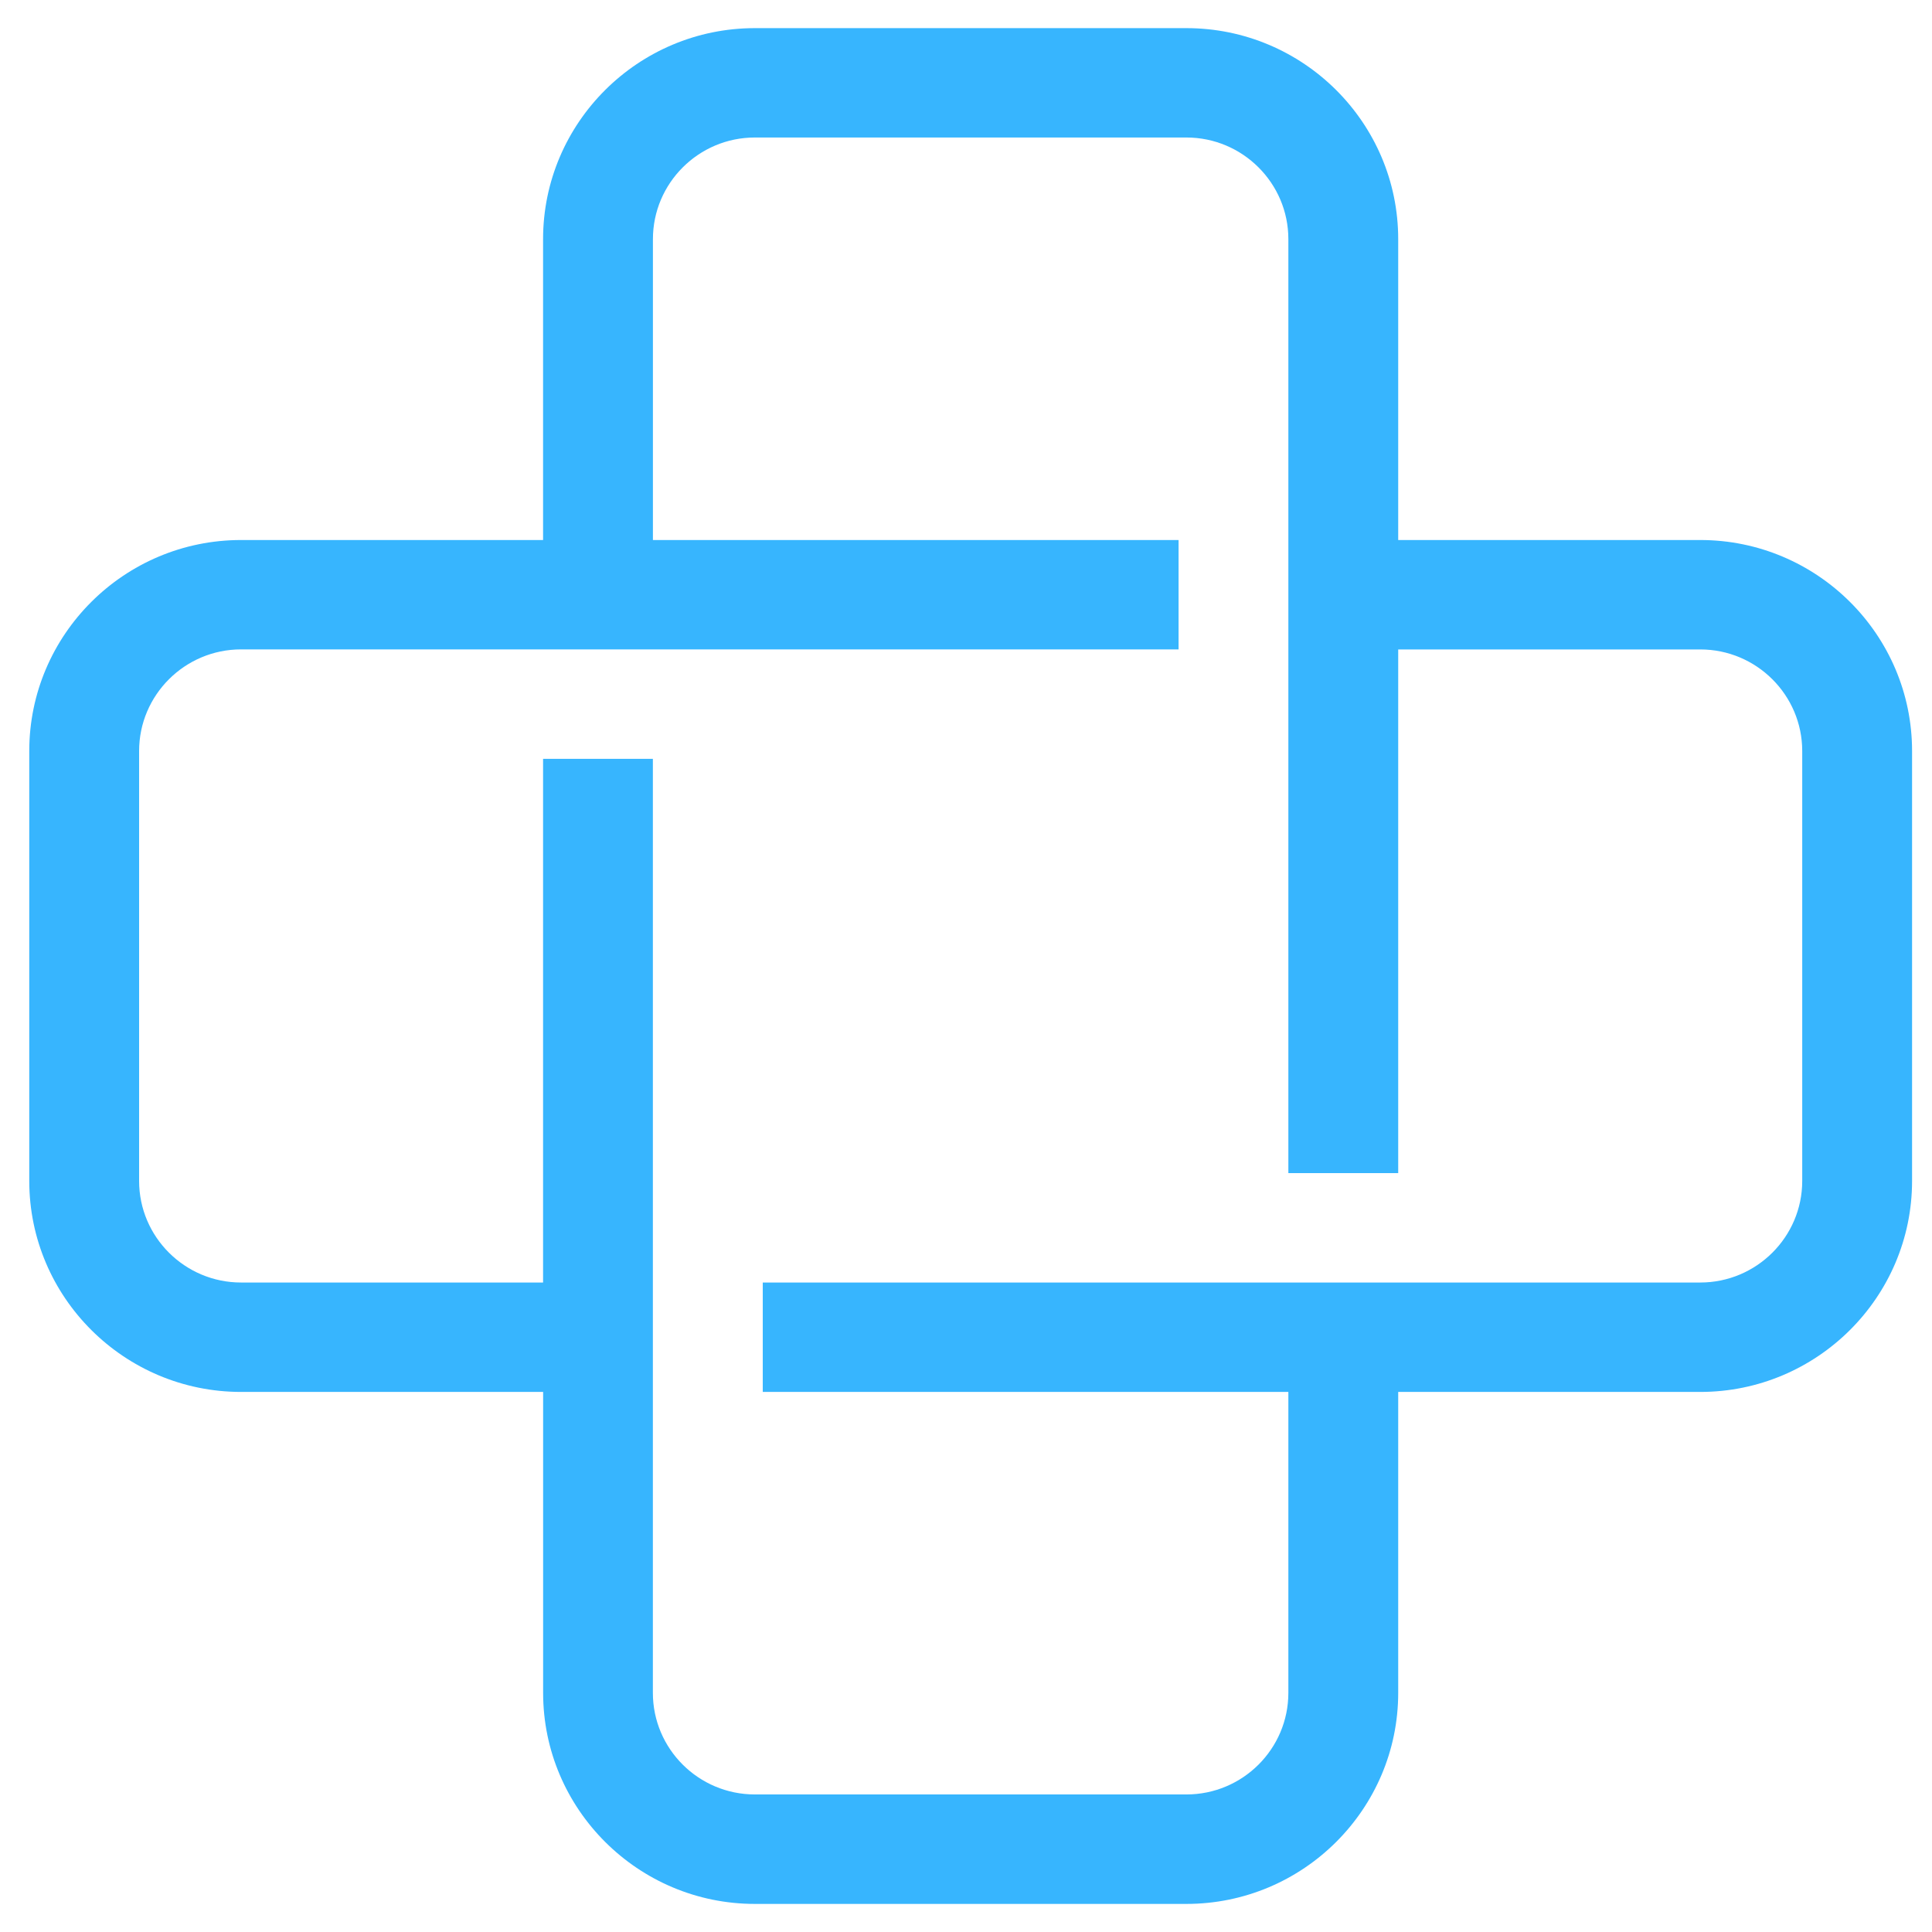 <svg width="41" height="41" viewBox="0 0 41 41" fill="none" xmlns="http://www.w3.org/2000/svg">
<path d="M0.621 15.938V25.061C0.621 27.53 2.637 29.539 5.116 29.539H11.526V35.925C11.526 38.394 13.543 40.404 16.02 40.404H25.177C27.656 40.404 29.672 38.394 29.672 35.925V29.539H36.082C38.56 29.539 40.577 27.53 40.577 25.061V15.938C40.577 13.468 38.56 11.46 36.082 11.46H29.672V5.075C29.672 2.605 27.656 0.597 25.177 0.597H16.02C13.542 0.597 11.525 2.605 11.525 5.075V11.46H5.116C2.637 11.46 0.621 13.468 0.621 15.938ZM2.952 15.938C2.952 14.749 3.923 13.781 5.116 13.781H11.526H13.856H25.011V11.46H13.856V5.075C13.856 3.886 14.827 2.918 16.02 2.918H25.177C26.37 2.918 27.341 3.886 27.341 5.075V11.46V13.782V24.895H29.672V13.782H36.082C37.275 13.782 38.246 14.749 38.246 15.939V25.061C38.246 26.25 37.275 27.217 36.082 27.217H29.672H27.341H16.187V29.539H27.341V35.925C27.341 37.115 26.37 38.081 25.177 38.081H16.02C14.826 38.081 13.855 37.115 13.855 35.925V29.539V27.217V16.104H11.525V27.217H5.116C3.923 27.217 2.952 26.25 2.952 25.061V15.938Z" fill="#37B5FE"/>
</svg>
